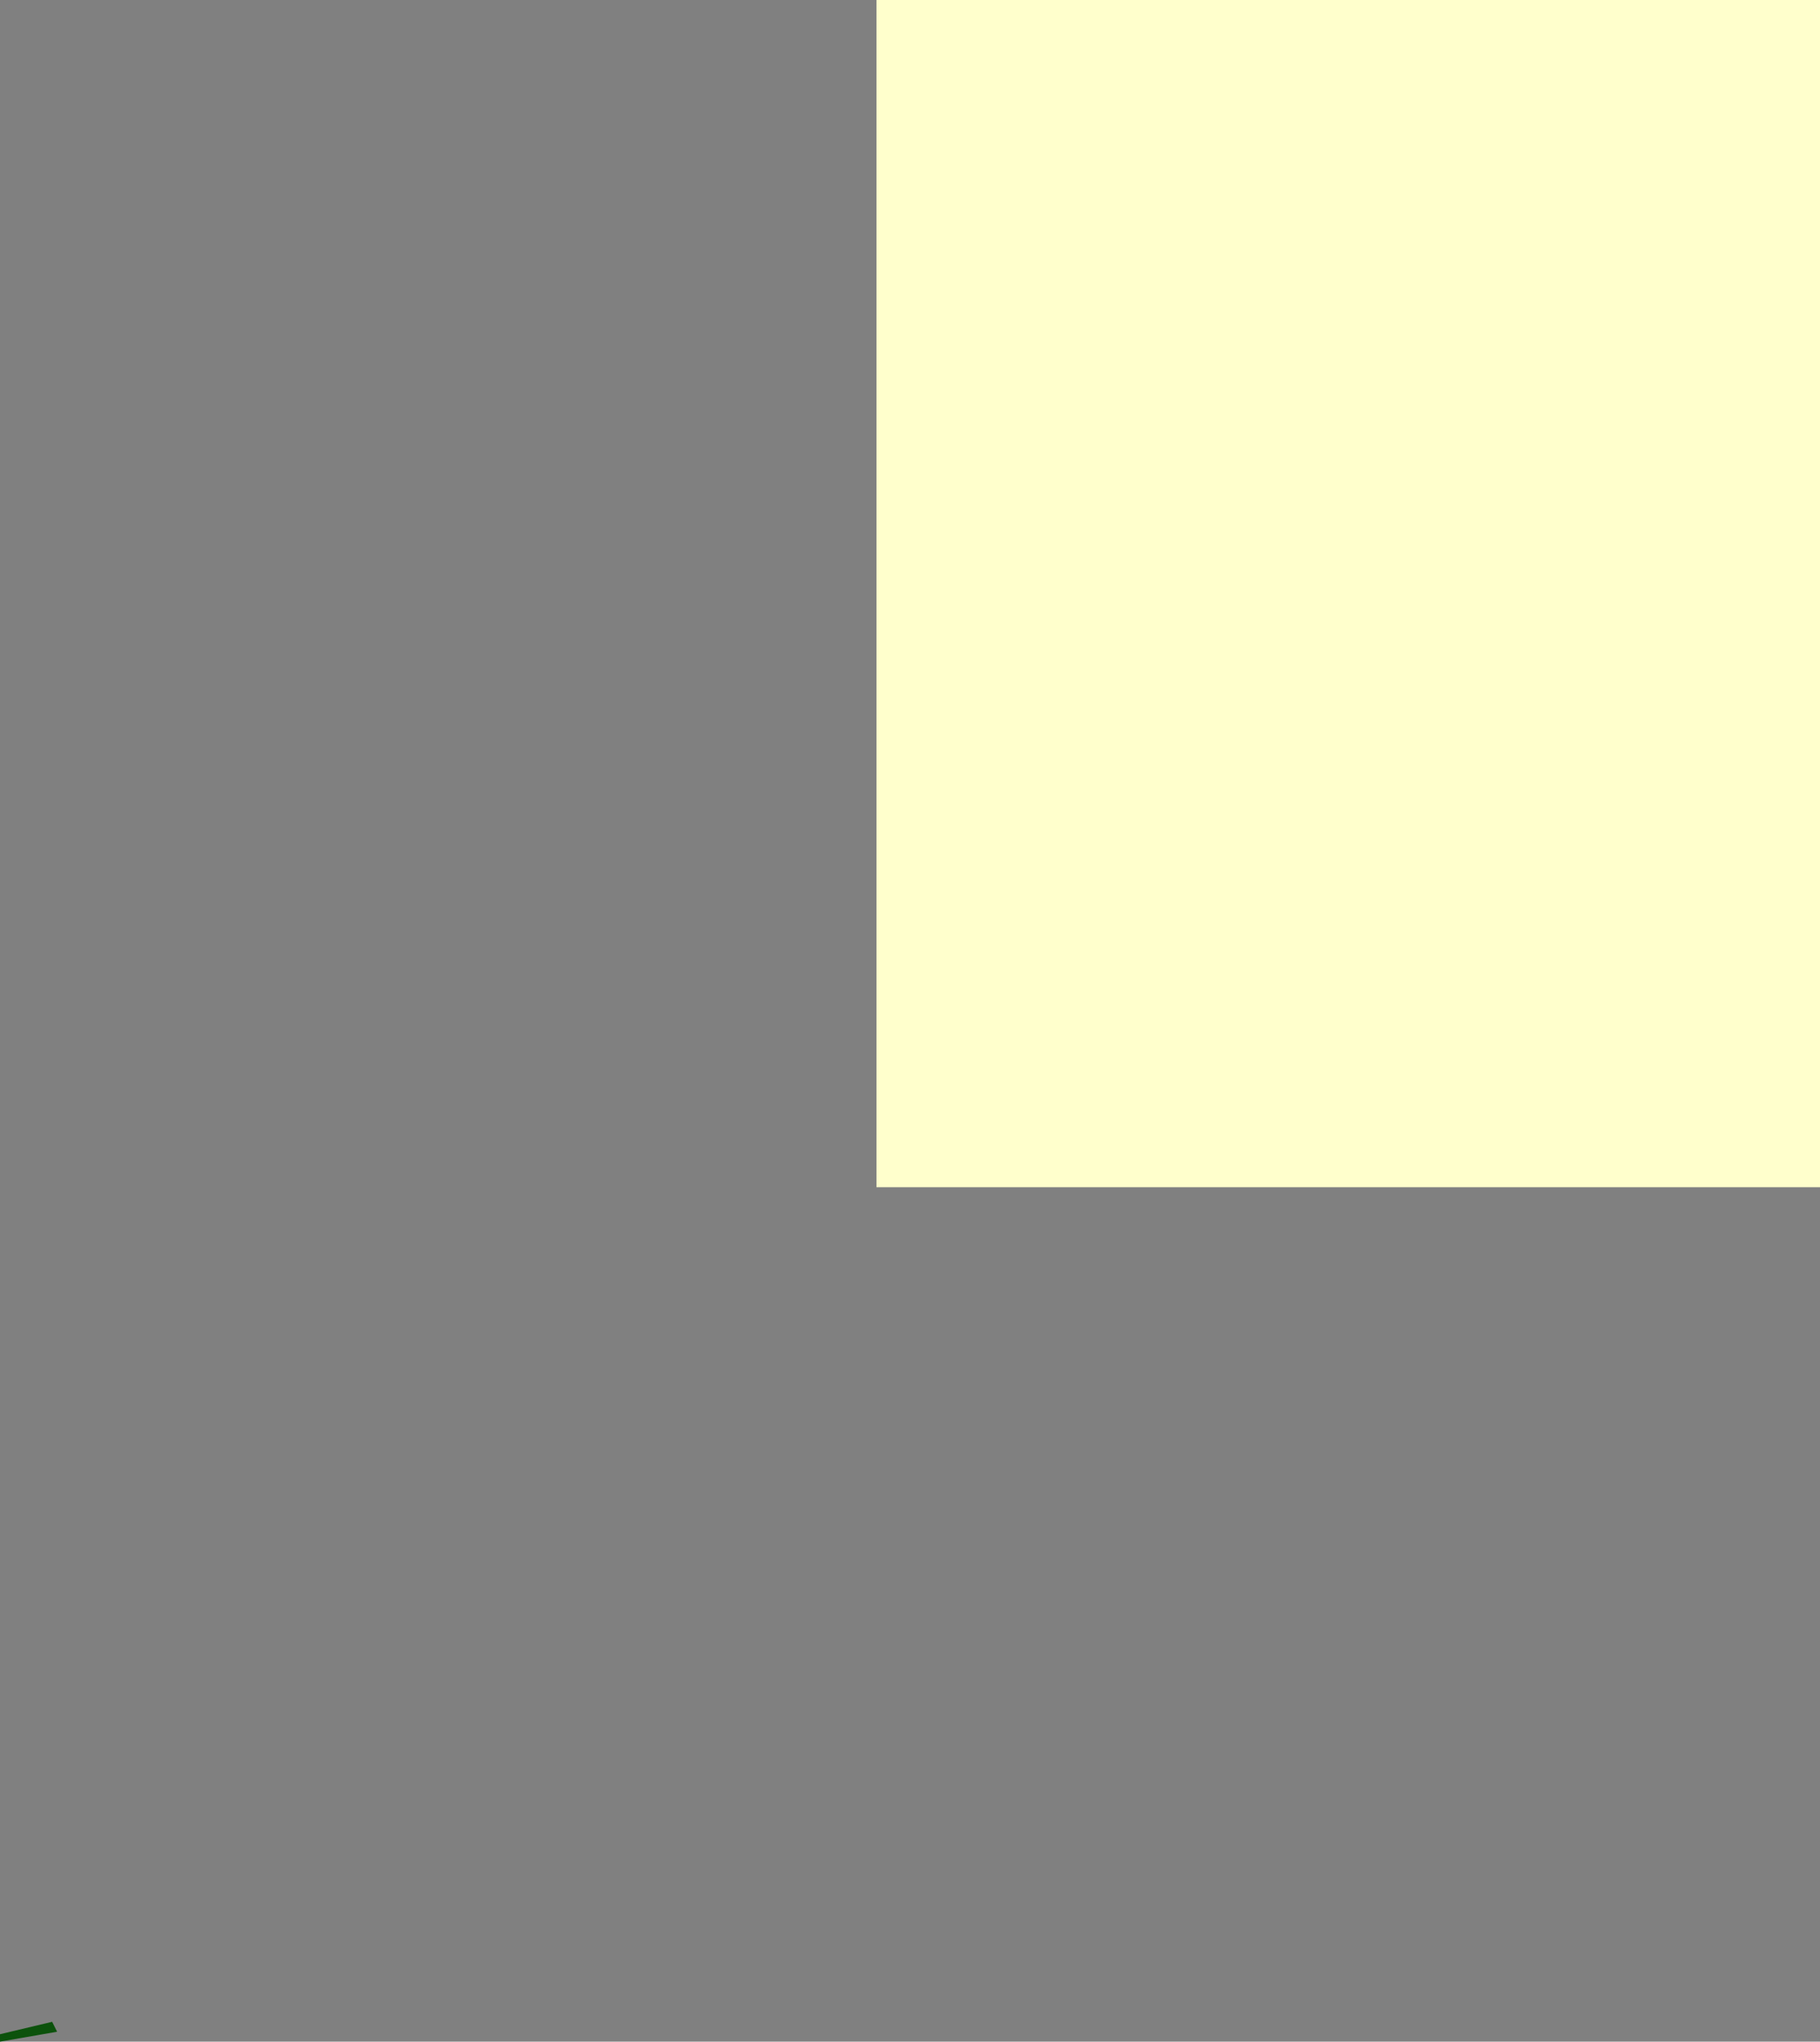 <?xml version="1.0" encoding="UTF-8" standalone="no"?>
<svg xmlns:xlink="http://www.w3.org/1999/xlink" height="41.1px" width="36.65px" xmlns="http://www.w3.org/2000/svg">
  <rect width="100%" height="100%" fill="#808080" stroke="none"/>
  <g transform="matrix(1.0, 0.0, 0.0, 1.0, 8.6, 24.05)">
    <path d="M9.05 -0.15 L9.05 -24.05 28.05 -24.05 28.05 -0.15 9.05 -0.15" fill="#ffffcc" fill-rule="evenodd" stroke="none"/>
    <path d="M-7.45 16.85 L-8.6 17.05 -8.6 16.9 -7.55 16.65 -7.45 16.85" fill="#0c520c" fill-rule="evenodd" stroke="none"/>
  </g>
</svg>

